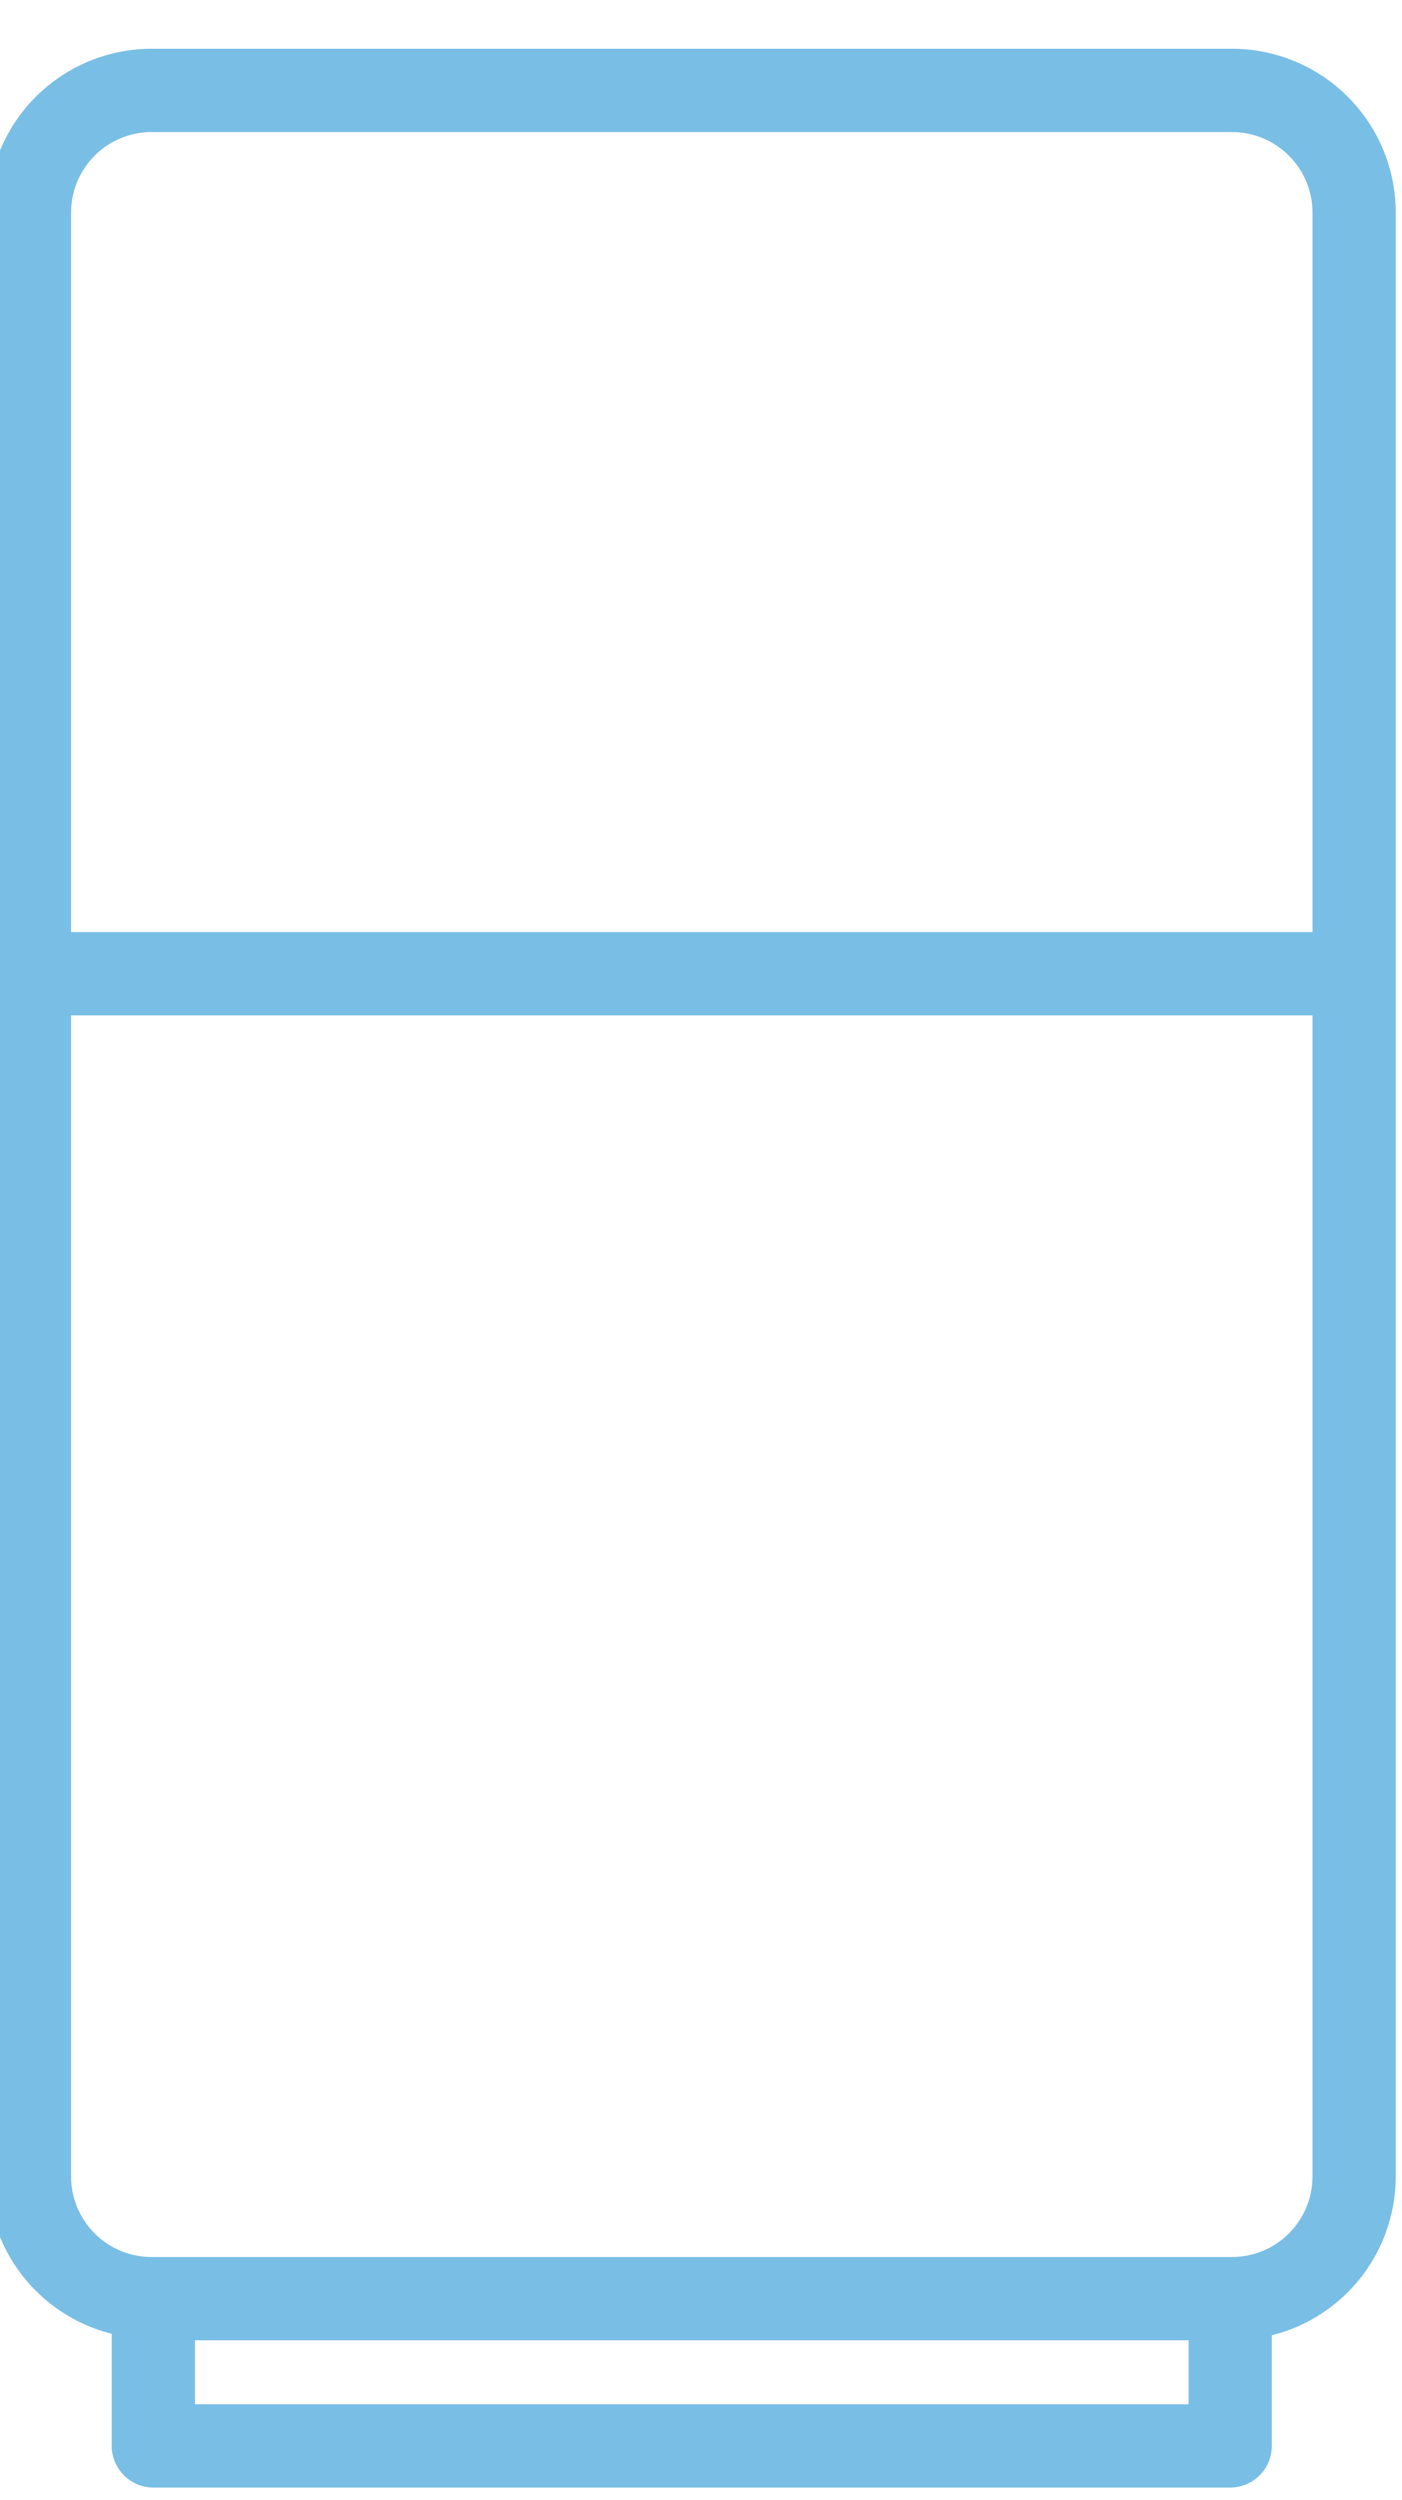 <svg width="23" height="41" viewBox="0 0 23 41" fill="none" xmlns="http://www.w3.org/2000/svg">
<path d="M20.215 0.9H20.215L2.482 0.9L2.482 0.9C1.798 0.901 1.142 1.174 0.658 1.658C0.174 2.142 -0.099 2.798 -0.1 3.482V3.482L-0.1 35.703L-0.1 35.704C-0.093 36.303 0.122 36.881 0.508 37.339C0.876 37.775 1.377 38.078 1.933 38.199V40.117C1.933 40.272 1.995 40.42 2.104 40.529C2.213 40.639 2.361 40.7 2.516 40.7H20.181C20.336 40.7 20.484 40.639 20.594 40.529C20.703 40.42 20.764 40.272 20.764 40.117V38.224C21.321 38.102 21.822 37.8 22.19 37.363C22.575 36.905 22.79 36.327 22.797 35.728V35.727V3.482V3.482C22.796 2.798 22.524 2.142 22.04 1.658C21.556 1.174 20.9 0.901 20.215 0.9ZM19.599 39.534H3.099V38.285H19.599V39.534ZM21.632 35.703C21.631 36.078 21.481 36.438 21.215 36.703C20.95 36.969 20.59 37.118 20.215 37.119H2.483C2.107 37.118 1.748 36.969 1.482 36.703C1.217 36.438 1.067 36.078 1.066 35.703V16.554H21.632V35.703ZM21.632 15.388H1.066V3.482C1.067 3.107 1.217 2.748 1.482 2.482C1.748 2.217 2.107 2.067 2.482 2.066H20.215C20.59 2.067 20.95 2.217 21.215 2.482C21.481 2.748 21.631 3.107 21.632 3.483V15.388Z" fill="#79BEE5" stroke="#79BEE5" stroke-width="0.2"/>
</svg>
